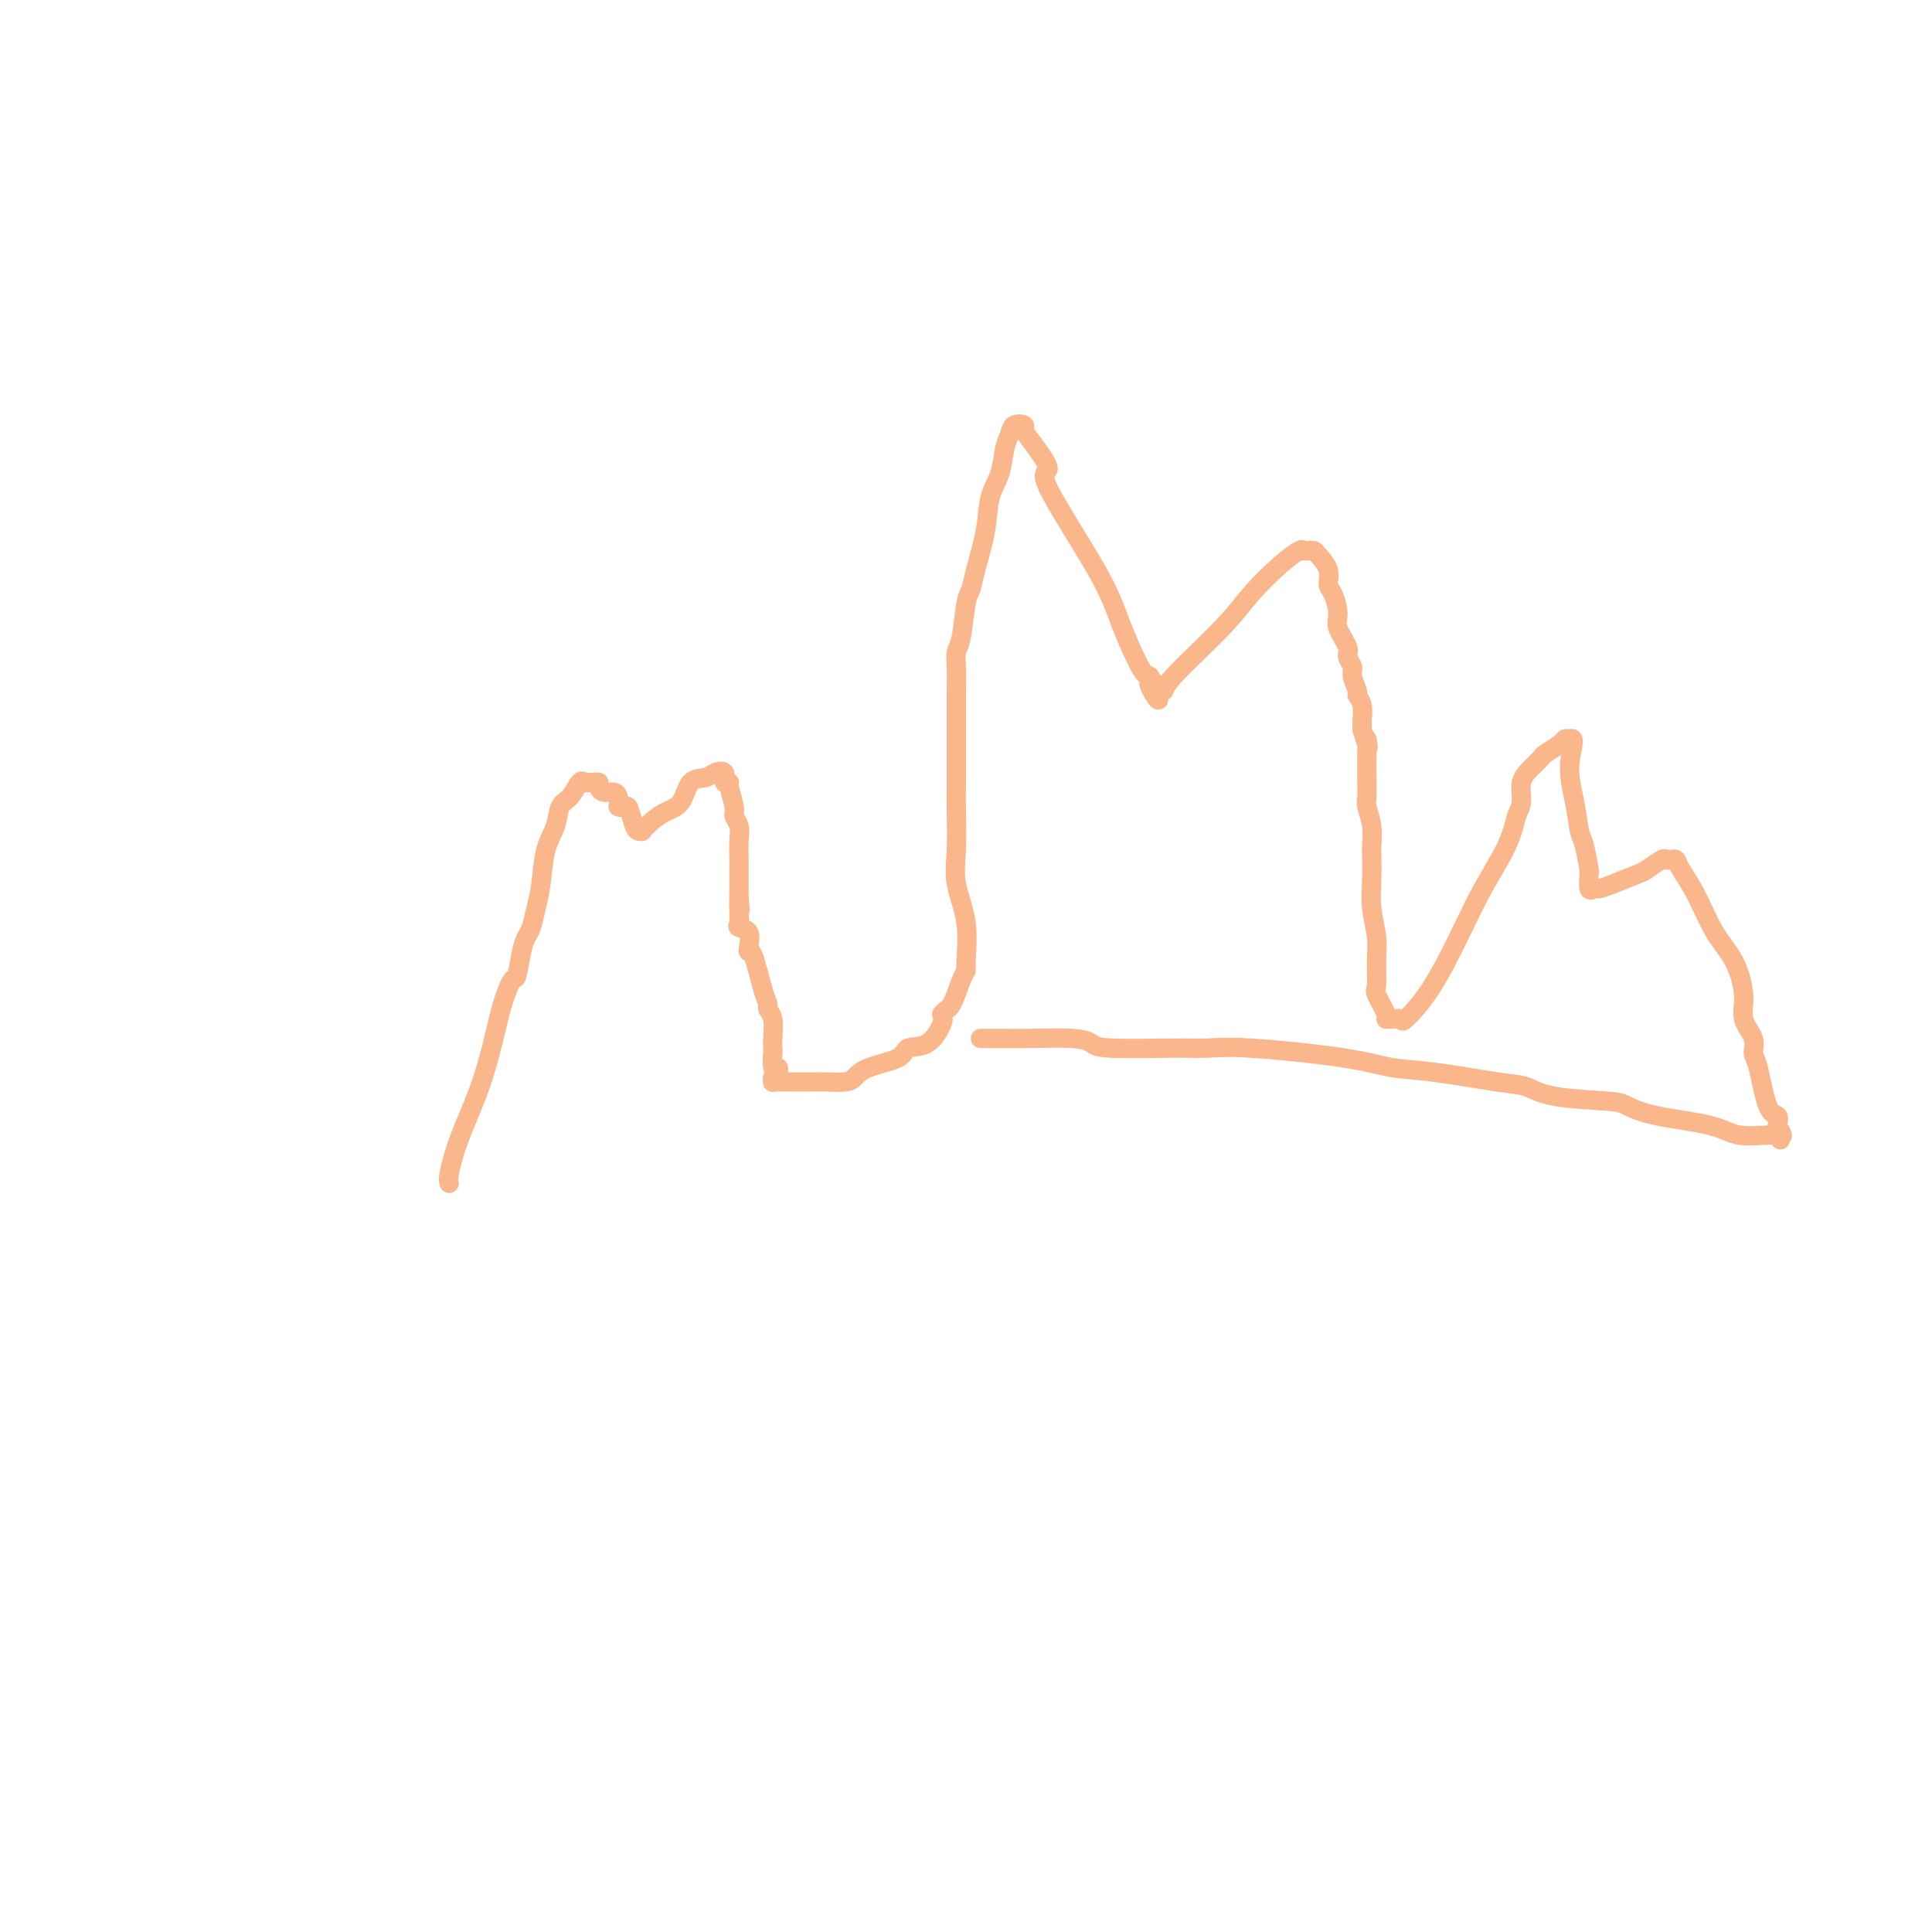 <svg viewBox='0 0 400 400' version='1.1' xmlns='http://www.w3.org/2000/svg' xmlns:xlink='http://www.w3.org/1999/xlink'><g fill='none' stroke='#FBB78C' stroke-width='4' stroke-linecap='round' stroke-linejoin='round'><path d='M93,245c-0.126,-0.289 -0.252,-0.578 0,-2c0.252,-1.422 0.883,-3.976 2,-7c1.117,-3.024 2.719,-6.519 4,-10c1.281,-3.481 2.241,-6.949 3,-10c0.759,-3.051 1.317,-5.685 2,-8c0.683,-2.315 1.493,-4.309 2,-5c0.507,-0.691 0.713,-0.078 1,-1c0.287,-0.922 0.654,-3.381 1,-5c0.346,-1.619 0.669,-2.400 1,-3c0.331,-0.600 0.670,-1.020 1,-2c0.330,-0.980 0.651,-2.522 1,-4c0.349,-1.478 0.726,-2.894 1,-5c0.274,-2.106 0.444,-4.901 1,-7c0.556,-2.099 1.497,-3.501 2,-5c0.503,-1.499 0.569,-3.095 1,-4c0.431,-0.905 1.229,-1.118 2,-2c0.771,-0.882 1.517,-2.433 2,-3c0.483,-0.567 0.703,-0.149 1,0c0.297,0.149 0.670,0.030 1,0c0.330,-0.030 0.617,0.030 1,0c0.383,-0.030 0.863,-0.149 1,0c0.137,0.149 -0.068,0.568 0,1c0.068,0.432 0.410,0.879 1,1c0.590,0.121 1.428,-0.083 2,0c0.572,0.083 0.878,0.452 1,1c0.122,0.548 0.061,1.274 0,2'/><path d='M128,167c1.641,0.624 1.745,-0.314 2,0c0.255,0.314 0.662,1.882 1,3c0.338,1.118 0.607,1.785 1,2c0.393,0.215 0.910,-0.023 1,0c0.090,0.023 -0.248,0.307 0,0c0.248,-0.307 1.081,-1.206 2,-2c0.919,-0.794 1.922,-1.484 3,-2c1.078,-0.516 2.230,-0.858 3,-2c0.770,-1.142 1.158,-3.083 2,-4c0.842,-0.917 2.139,-0.810 3,-1c0.861,-0.190 1.287,-0.678 2,-1c0.713,-0.322 1.712,-0.479 2,0c0.288,0.479 -0.134,1.595 0,2c0.134,0.405 0.824,0.100 1,0c0.176,-0.100 -0.163,0.005 0,1c0.163,0.995 0.828,2.879 1,4c0.172,1.121 -0.150,1.479 0,2c0.150,0.521 0.772,1.204 1,2c0.228,0.796 0.061,1.705 0,3c-0.061,1.295 -0.016,2.977 0,4c0.016,1.023 0.004,1.387 0,2c-0.004,0.613 -0.001,1.474 0,2c0.001,0.526 0.000,0.718 0,1c-0.000,0.282 -0.000,0.653 0,1c0.000,0.347 0.000,0.671 0,1c-0.000,0.329 -0.000,0.665 0,1'/><path d='M153,186c0.463,4.197 0.122,1.688 0,1c-0.122,-0.688 -0.025,0.444 0,1c0.025,0.556 -0.021,0.537 0,1c0.021,0.463 0.110,1.407 0,2c-0.110,0.593 -0.420,0.836 0,1c0.420,0.164 1.569,0.250 2,1c0.431,0.750 0.144,2.166 0,3c-0.144,0.834 -0.145,1.088 0,1c0.145,-0.088 0.435,-0.517 1,1c0.565,1.517 1.405,4.980 2,7c0.595,2.020 0.944,2.597 1,3c0.056,0.403 -0.181,0.630 0,1c0.181,0.370 0.780,0.881 1,2c0.220,1.119 0.063,2.845 0,4c-0.063,1.155 -0.030,1.738 0,2c0.030,0.262 0.057,0.202 0,1c-0.057,0.798 -0.197,2.452 0,3c0.197,0.548 0.732,-0.011 1,0c0.268,0.011 0.270,0.591 0,1c-0.270,0.409 -0.812,0.645 -1,1c-0.188,0.355 -0.022,0.827 0,1c0.022,0.173 -0.101,0.046 0,0c0.101,-0.046 0.425,-0.012 1,0c0.575,0.012 1.401,0.003 2,0c0.599,-0.003 0.972,-0.001 1,0c0.028,0.001 -0.290,0.000 0,0c0.290,-0.000 1.187,0.001 2,0c0.813,-0.001 1.541,-0.002 2,0c0.459,0.002 0.650,0.009 1,0c0.350,-0.009 0.857,-0.032 2,0c1.143,0.032 2.920,0.120 4,0c1.080,-0.120 1.464,-0.449 2,-1c0.536,-0.551 1.223,-1.324 3,-2c1.777,-0.676 4.645,-1.256 6,-2c1.355,-0.744 1.198,-1.653 2,-2c0.802,-0.347 2.562,-0.132 4,-1c1.438,-0.868 2.554,-2.819 3,-4c0.446,-1.181 0.223,-1.590 0,-2'/><path d='M195,210c0.813,-1.109 1.344,-0.881 2,-2c0.656,-1.119 1.436,-3.585 2,-5c0.564,-1.415 0.911,-1.778 1,-2c0.089,-0.222 -0.081,-0.302 0,-2c0.081,-1.698 0.414,-5.013 0,-8c-0.414,-2.987 -1.575,-5.646 -2,-8c-0.425,-2.354 -0.114,-4.403 0,-7c0.114,-2.597 0.031,-5.742 0,-8c-0.031,-2.258 -0.009,-3.631 0,-6c0.009,-2.369 0.005,-5.736 0,-9c-0.005,-3.264 -0.013,-6.426 0,-9c0.013,-2.574 0.045,-4.562 0,-6c-0.045,-1.438 -0.168,-2.327 0,-3c0.168,-0.673 0.626,-1.129 1,-3c0.374,-1.871 0.662,-5.157 1,-7c0.338,-1.843 0.724,-2.242 1,-3c0.276,-0.758 0.441,-1.876 1,-4c0.559,-2.124 1.512,-5.254 2,-8c0.488,-2.746 0.511,-5.107 1,-7c0.489,-1.893 1.445,-3.317 2,-5c0.555,-1.683 0.708,-3.626 1,-5c0.292,-1.374 0.723,-2.180 1,-3c0.277,-0.820 0.399,-1.655 1,-2c0.601,-0.345 1.679,-0.201 2,0c0.321,0.201 -0.115,0.459 0,1c0.115,0.541 0.781,1.364 2,3c1.219,1.636 2.991,4.085 3,5c0.009,0.915 -1.746,0.298 0,4c1.746,3.702 6.994,11.724 10,17c3.006,5.276 3.771,7.805 5,11c1.229,3.195 2.923,7.056 4,9c1.077,1.944 1.539,1.972 2,2'/><path d='M238,140c3.896,8.513 0.636,3.795 0,2c-0.636,-1.795 1.351,-0.667 2,0c0.649,0.667 -0.040,0.873 0,1c0.040,0.127 0.810,0.176 1,0c0.190,-0.176 -0.201,-0.576 2,-3c2.201,-2.424 6.996,-6.870 10,-10c3.004,-3.130 4.219,-4.944 6,-7c1.781,-2.056 4.127,-4.355 6,-6c1.873,-1.645 3.274,-2.635 4,-3c0.726,-0.365 0.777,-0.103 1,0c0.223,0.103 0.619,0.048 1,0c0.381,-0.048 0.746,-0.090 1,0c0.254,0.090 0.398,0.310 1,1c0.602,0.690 1.662,1.849 2,3c0.338,1.151 -0.045,2.294 0,3c0.045,0.706 0.519,0.976 1,2c0.481,1.024 0.970,2.803 1,4c0.030,1.197 -0.399,1.814 0,3c0.399,1.186 1.628,2.941 2,4c0.372,1.059 -0.112,1.421 0,2c0.112,0.579 0.818,1.375 1,2c0.182,0.625 -0.162,1.079 0,2c0.162,0.921 0.828,2.308 1,3c0.172,0.692 -0.150,0.688 0,1c0.150,0.312 0.772,0.939 1,2c0.228,1.061 0.061,2.555 0,3c-0.061,0.445 -0.018,-0.159 0,0c0.018,0.159 0.009,1.079 0,2'/><path d='M282,151c1.774,6.126 1.208,2.940 1,2c-0.208,-0.940 -0.057,0.365 0,1c0.057,0.635 0.019,0.598 0,2c-0.019,1.402 -0.019,4.242 0,6c0.019,1.758 0.058,2.432 0,3c-0.058,0.568 -0.211,1.028 0,2c0.211,0.972 0.788,2.456 1,4c0.212,1.544 0.061,3.147 0,4c-0.061,0.853 -0.031,0.957 0,2c0.031,1.043 0.061,3.026 0,5c-0.061,1.974 -0.215,3.941 0,6c0.215,2.059 0.797,4.212 1,6c0.203,1.788 0.025,3.211 0,5c-0.025,1.789 0.103,3.943 0,5c-0.103,1.057 -0.436,1.015 0,2c0.436,0.985 1.641,2.995 2,4c0.359,1.005 -0.128,1.005 0,1c0.128,-0.005 0.871,-0.015 1,0c0.129,0.015 -0.357,0.055 0,0c0.357,-0.055 1.556,-0.205 2,0c0.444,0.205 0.132,0.766 1,0c0.868,-0.766 2.915,-2.859 5,-6c2.085,-3.141 4.209,-7.329 6,-11c1.791,-3.671 3.249,-6.824 5,-10c1.751,-3.176 3.795,-6.373 5,-9c1.205,-2.627 1.570,-4.683 2,-6c0.430,-1.317 0.925,-1.896 1,-3c0.075,-1.104 -0.271,-2.733 0,-4c0.271,-1.267 1.158,-2.171 2,-3c0.842,-0.829 1.640,-1.581 2,-2c0.360,-0.419 0.282,-0.504 1,-1c0.718,-0.496 2.232,-1.403 3,-2c0.768,-0.597 0.791,-0.885 1,-1c0.209,-0.115 0.605,-0.058 1,0'/><path d='M325,153c1.499,-0.655 0.248,2.208 0,5c-0.248,2.792 0.508,5.515 1,8c0.492,2.485 0.721,4.733 1,6c0.279,1.267 0.610,1.552 1,3c0.390,1.448 0.840,4.058 1,5c0.160,0.942 0.031,0.214 0,0c-0.031,-0.214 0.037,0.084 0,1c-0.037,0.916 -0.178,2.449 0,3c0.178,0.551 0.676,0.122 1,0c0.324,-0.122 0.476,0.065 1,0c0.524,-0.065 1.422,-0.382 3,-1c1.578,-0.618 3.837,-1.538 5,-2c1.163,-0.462 1.229,-0.465 2,-1c0.771,-0.535 2.247,-1.603 3,-2c0.753,-0.397 0.784,-0.123 1,0c0.216,0.123 0.616,0.093 1,0c0.384,-0.093 0.753,-0.250 1,0c0.247,0.250 0.372,0.909 1,2c0.628,1.091 1.760,2.616 3,5c1.240,2.384 2.589,5.628 4,8c1.411,2.372 2.885,3.872 4,6c1.115,2.128 1.870,4.886 2,7c0.130,2.114 -0.366,3.586 0,5c0.366,1.414 1.594,2.770 2,4c0.406,1.230 -0.010,2.335 0,3c0.010,0.665 0.446,0.890 1,3c0.554,2.110 1.226,6.107 2,8c0.774,1.893 1.650,1.684 2,2c0.350,0.316 0.175,1.158 0,2'/><path d='M368,233c1.315,5.425 0.101,1.989 0,1c-0.101,-0.989 0.910,0.469 1,1c0.090,0.531 -0.742,0.136 -1,0c-0.258,-0.136 0.056,-0.014 0,0c-0.056,0.014 -0.484,-0.080 -2,0c-1.516,0.080 -4.121,0.333 -6,0c-1.879,-0.333 -3.033,-1.254 -6,-2c-2.967,-0.746 -7.745,-1.317 -11,-2c-3.255,-0.683 -4.985,-1.477 -6,-2c-1.015,-0.523 -1.315,-0.774 -4,-1c-2.685,-0.226 -7.756,-0.427 -11,-1c-3.244,-0.573 -4.662,-1.518 -6,-2c-1.338,-0.482 -2.597,-0.501 -6,-1c-3.403,-0.499 -8.951,-1.479 -13,-2c-4.049,-0.521 -6.598,-0.585 -9,-1c-2.402,-0.415 -4.657,-1.182 -10,-2c-5.343,-0.818 -13.773,-1.686 -19,-2c-5.227,-0.314 -7.250,-0.074 -9,0c-1.750,0.074 -3.226,-0.019 -7,0c-3.774,0.019 -9.847,0.149 -13,0c-3.153,-0.149 -3.387,-0.576 -4,-1c-0.613,-0.424 -1.604,-0.846 -4,-1c-2.396,-0.154 -6.197,-0.041 -9,0c-2.803,0.041 -4.607,0.011 -6,0c-1.393,-0.011 -2.375,-0.003 -3,0c-0.625,0.003 -0.893,0.001 -1,0c-0.107,-0.001 -0.054,-0.000 0,0'/></g>
</svg>